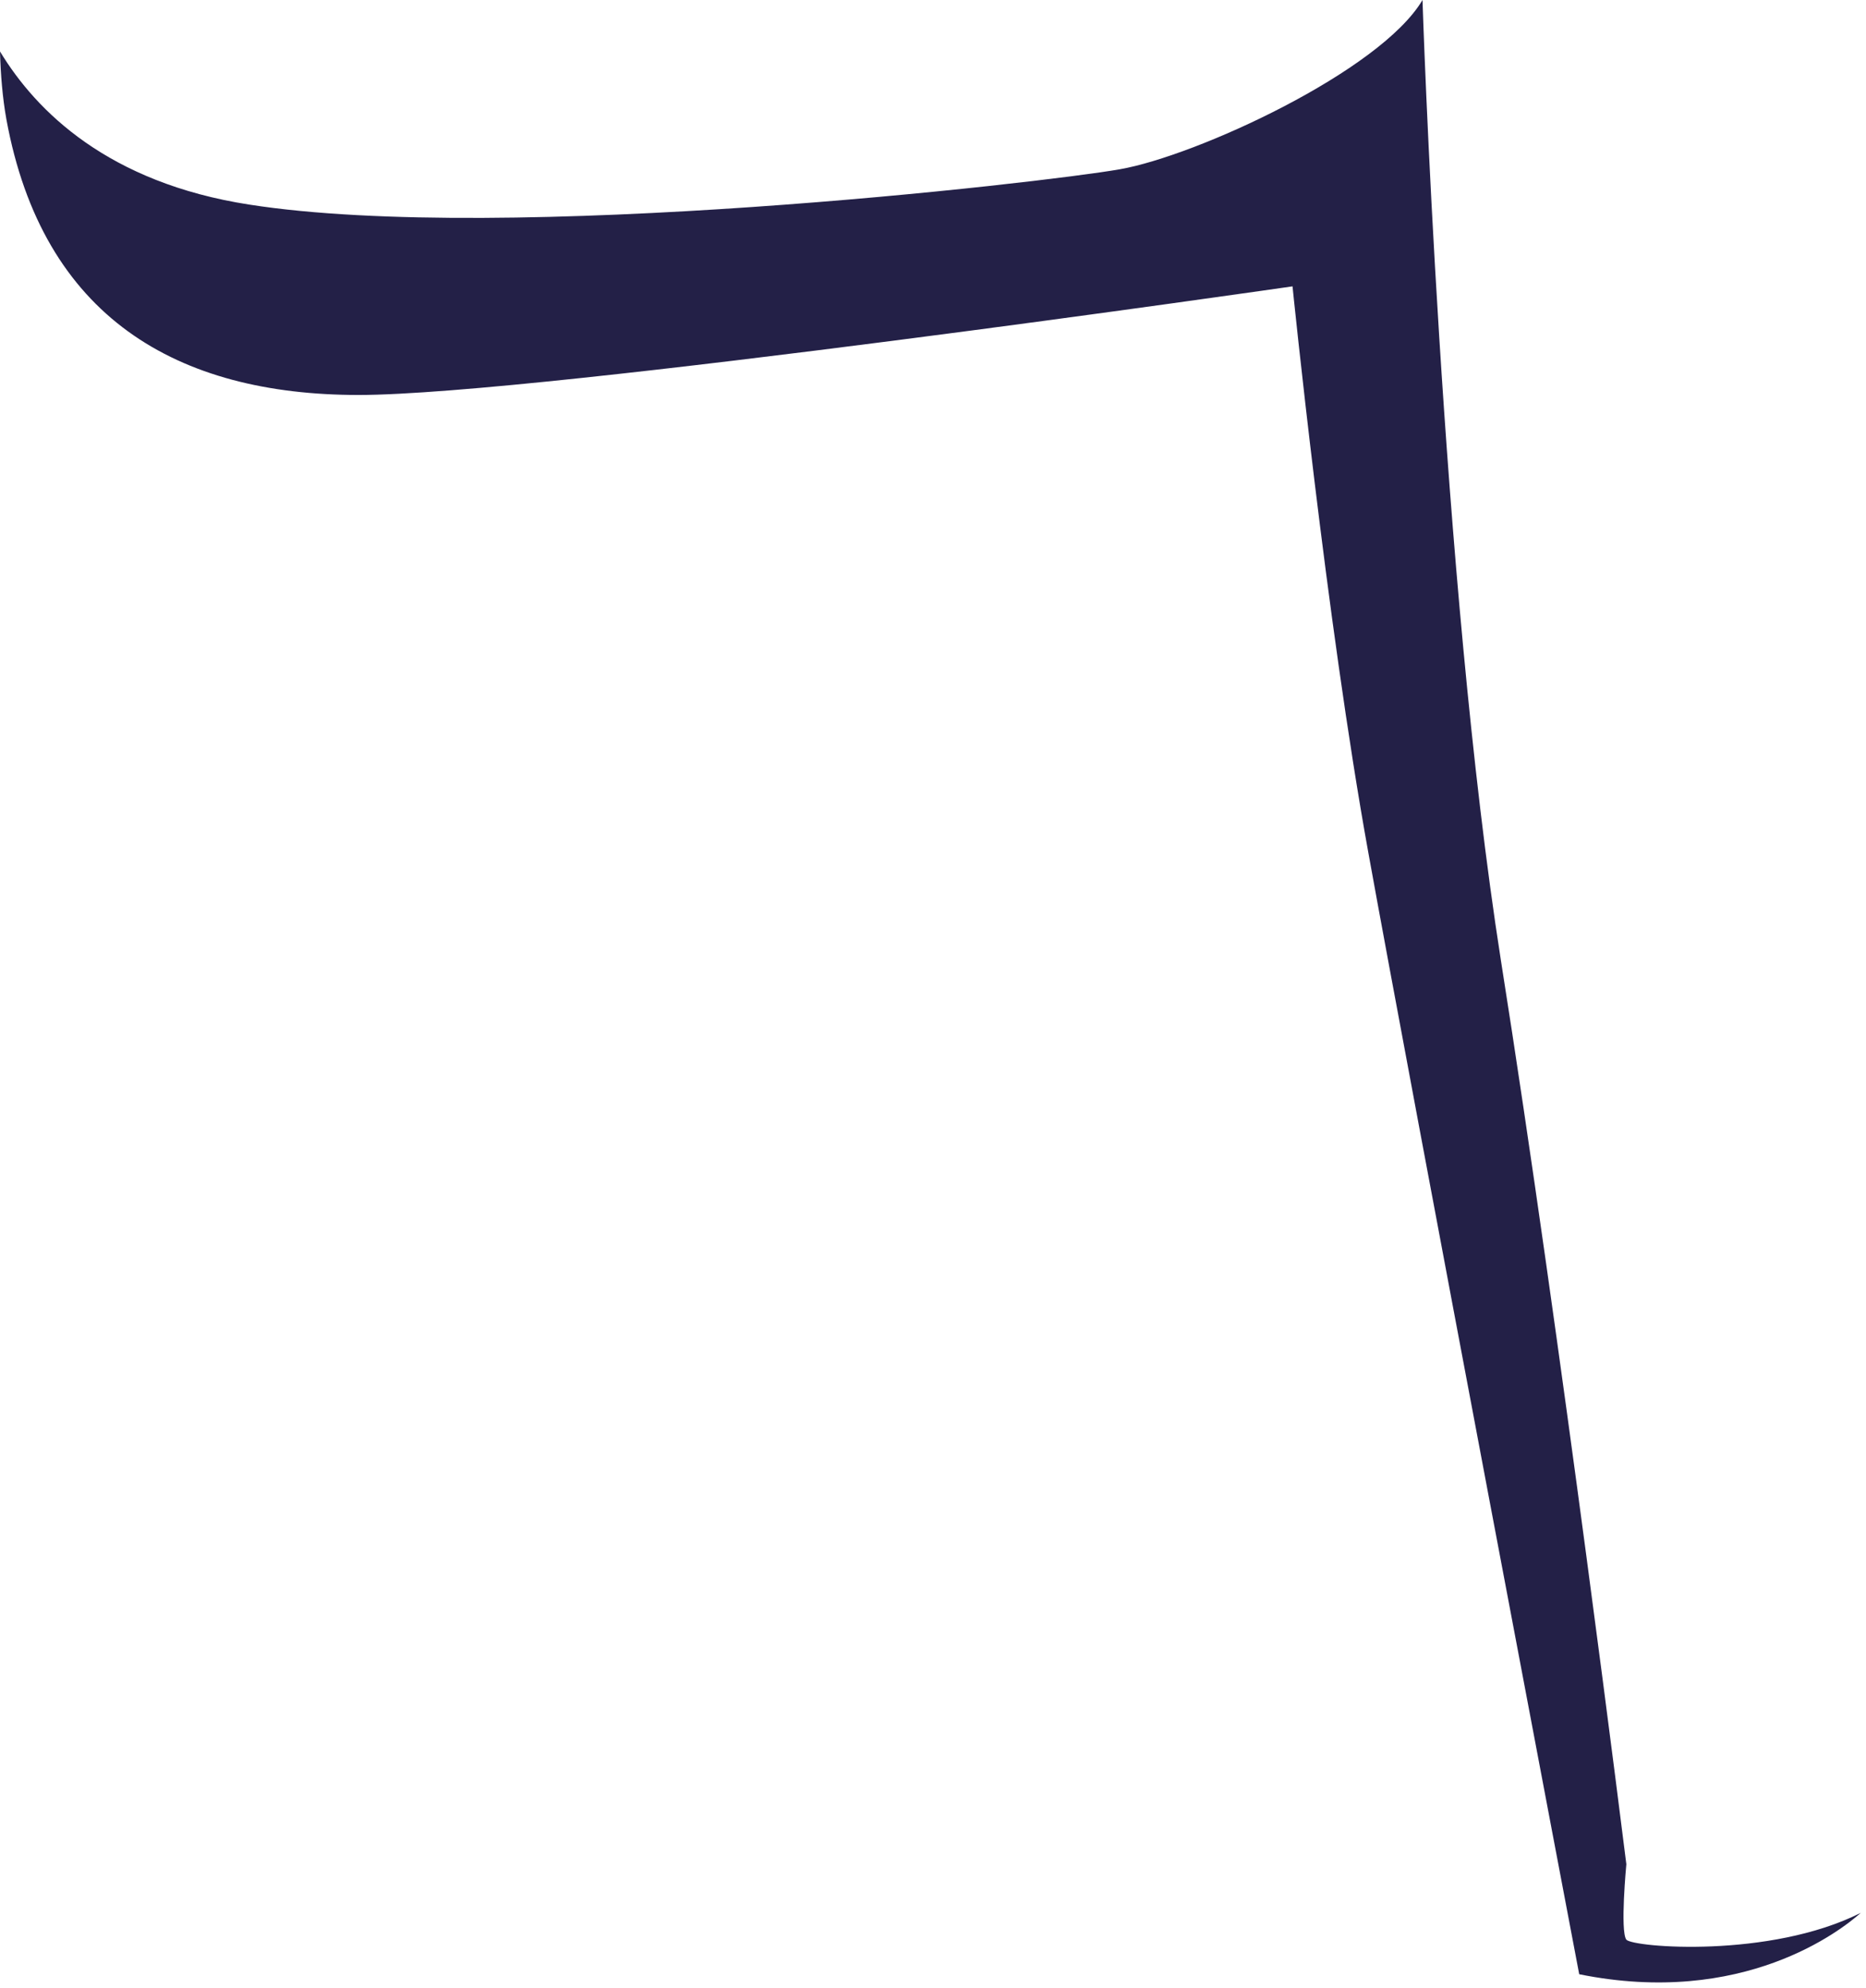 <?xml version="1.0" encoding="utf-8"?>
<svg xmlns="http://www.w3.org/2000/svg" fill="none" height="100%" overflow="visible" preserveAspectRatio="none" style="display: block;" viewBox="0 0 46 49" width="100%">
<path d="M45.871 47.147C45.384 47.582 42.966 49.477 38.93 48.66C38.93 48.66 34.768 26.755 33.732 21.018C32.695 15.299 31.863 7.058 31.863 7.058C31.863 7.058 13.317 9.735 8.841 9.735C4.366 9.735 1.052 7.823 0.157 2.938C0.063 2.416 0.016 1.843 0 1.269C0.895 2.747 2.67 4.503 6.14 5.042C12.469 6.032 25.738 4.503 27.607 4.172C29.492 3.842 34.03 1.756 35.067 0C35.067 0 35.522 14.238 36.998 23.66C38.49 33.083 40.092 45.948 40.092 45.948C40.092 45.948 39.935 47.599 40.092 47.808C40.264 47.999 43.625 48.277 45.871 47.147Z" fill="#232047" id="Vector"/>
</svg>